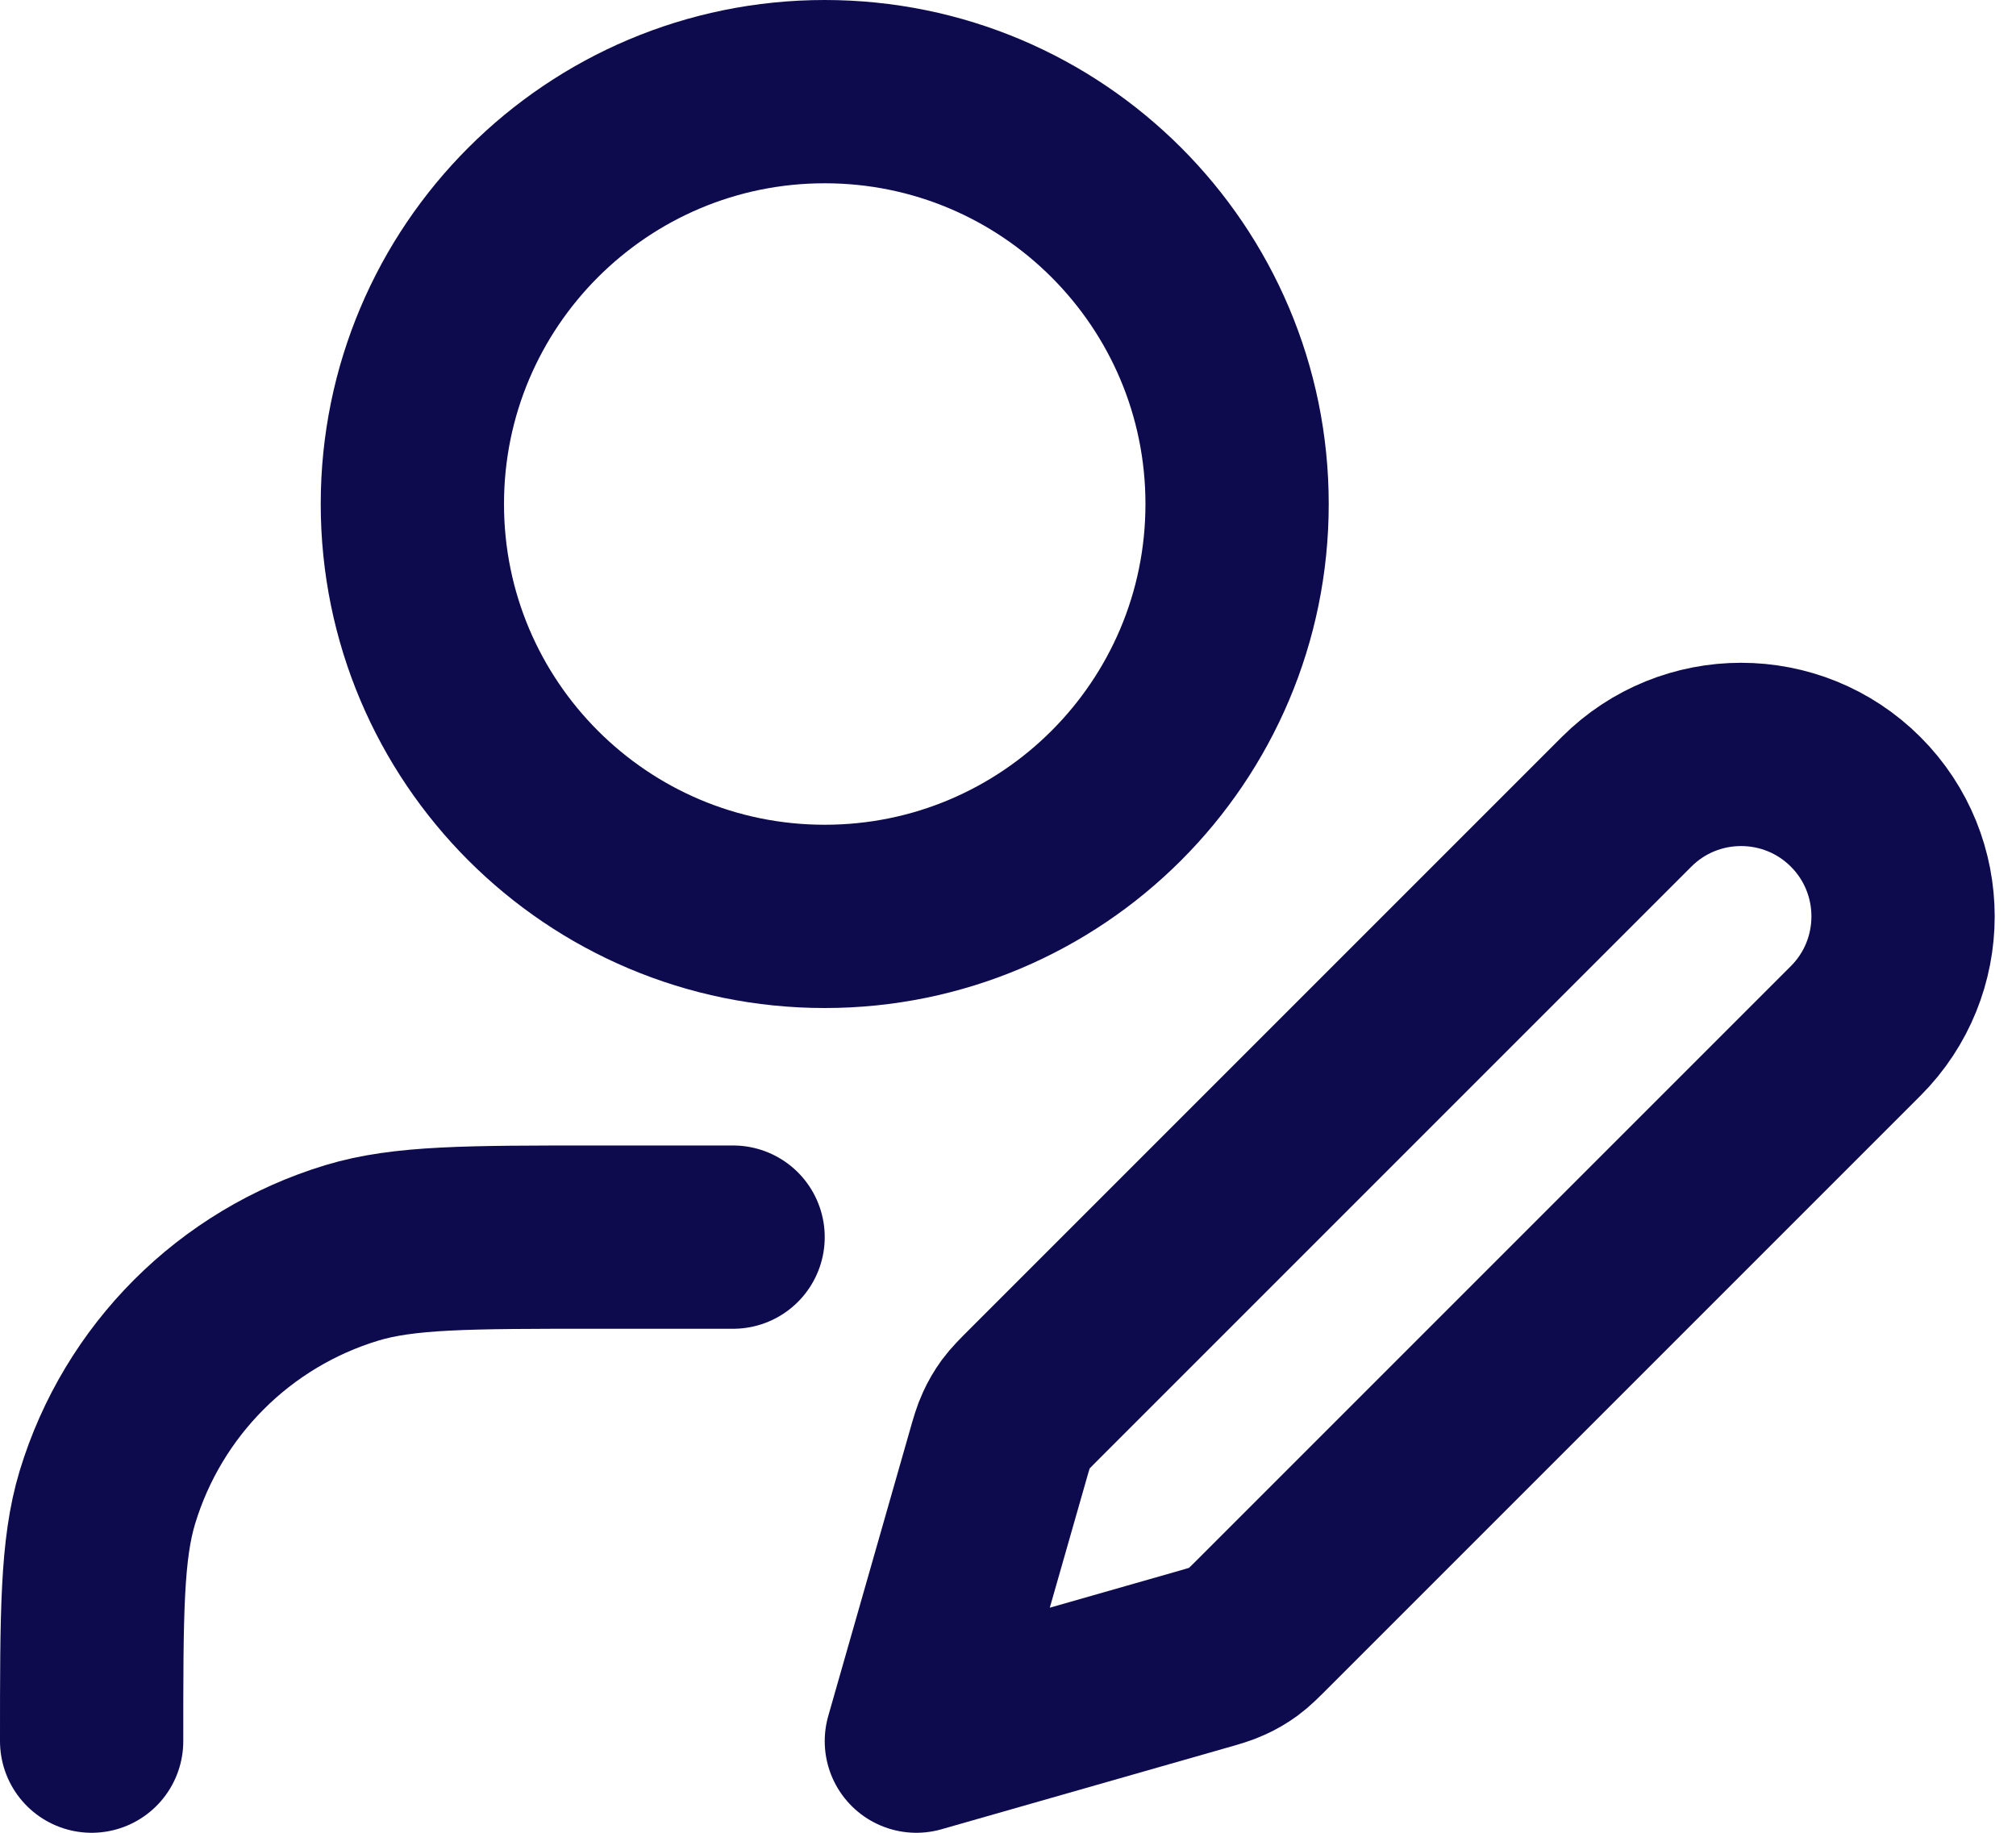 <svg width="22" height="20" viewBox="0 0 22 20" fill="none" xmlns="http://www.w3.org/2000/svg">
<path d="M8 13.5H6.5C5.104 13.5 4.407 13.5 3.839 13.672C2.56 14.06 1.56 15.06 1.172 16.339C1 16.907 1 17.604 1 19M13.5 5.5C13.5 7.985 11.485 10 9 10C6.515 10 4.5 7.985 4.5 5.5C4.5 3.015 6.515 1 9 1C11.485 1 13.5 3.015 13.5 5.5ZM10 19L13.101 18.114C13.25 18.072 13.324 18.05 13.393 18.018C13.455 17.99 13.513 17.956 13.568 17.916C13.629 17.871 13.684 17.816 13.793 17.707L20.25 11.25C20.94 10.56 20.94 9.44 20.25 8.75C19.56 8.06 18.44 8.06 17.75 8.75L11.293 15.207C11.184 15.316 11.129 15.371 11.084 15.432C11.044 15.487 11.01 15.545 10.982 15.607C10.95 15.676 10.928 15.75 10.886 15.899L10 19Z" stroke="#0D0B4D" stroke-width="2" stroke-linecap="round" stroke-linejoin="round"/>
</svg>
